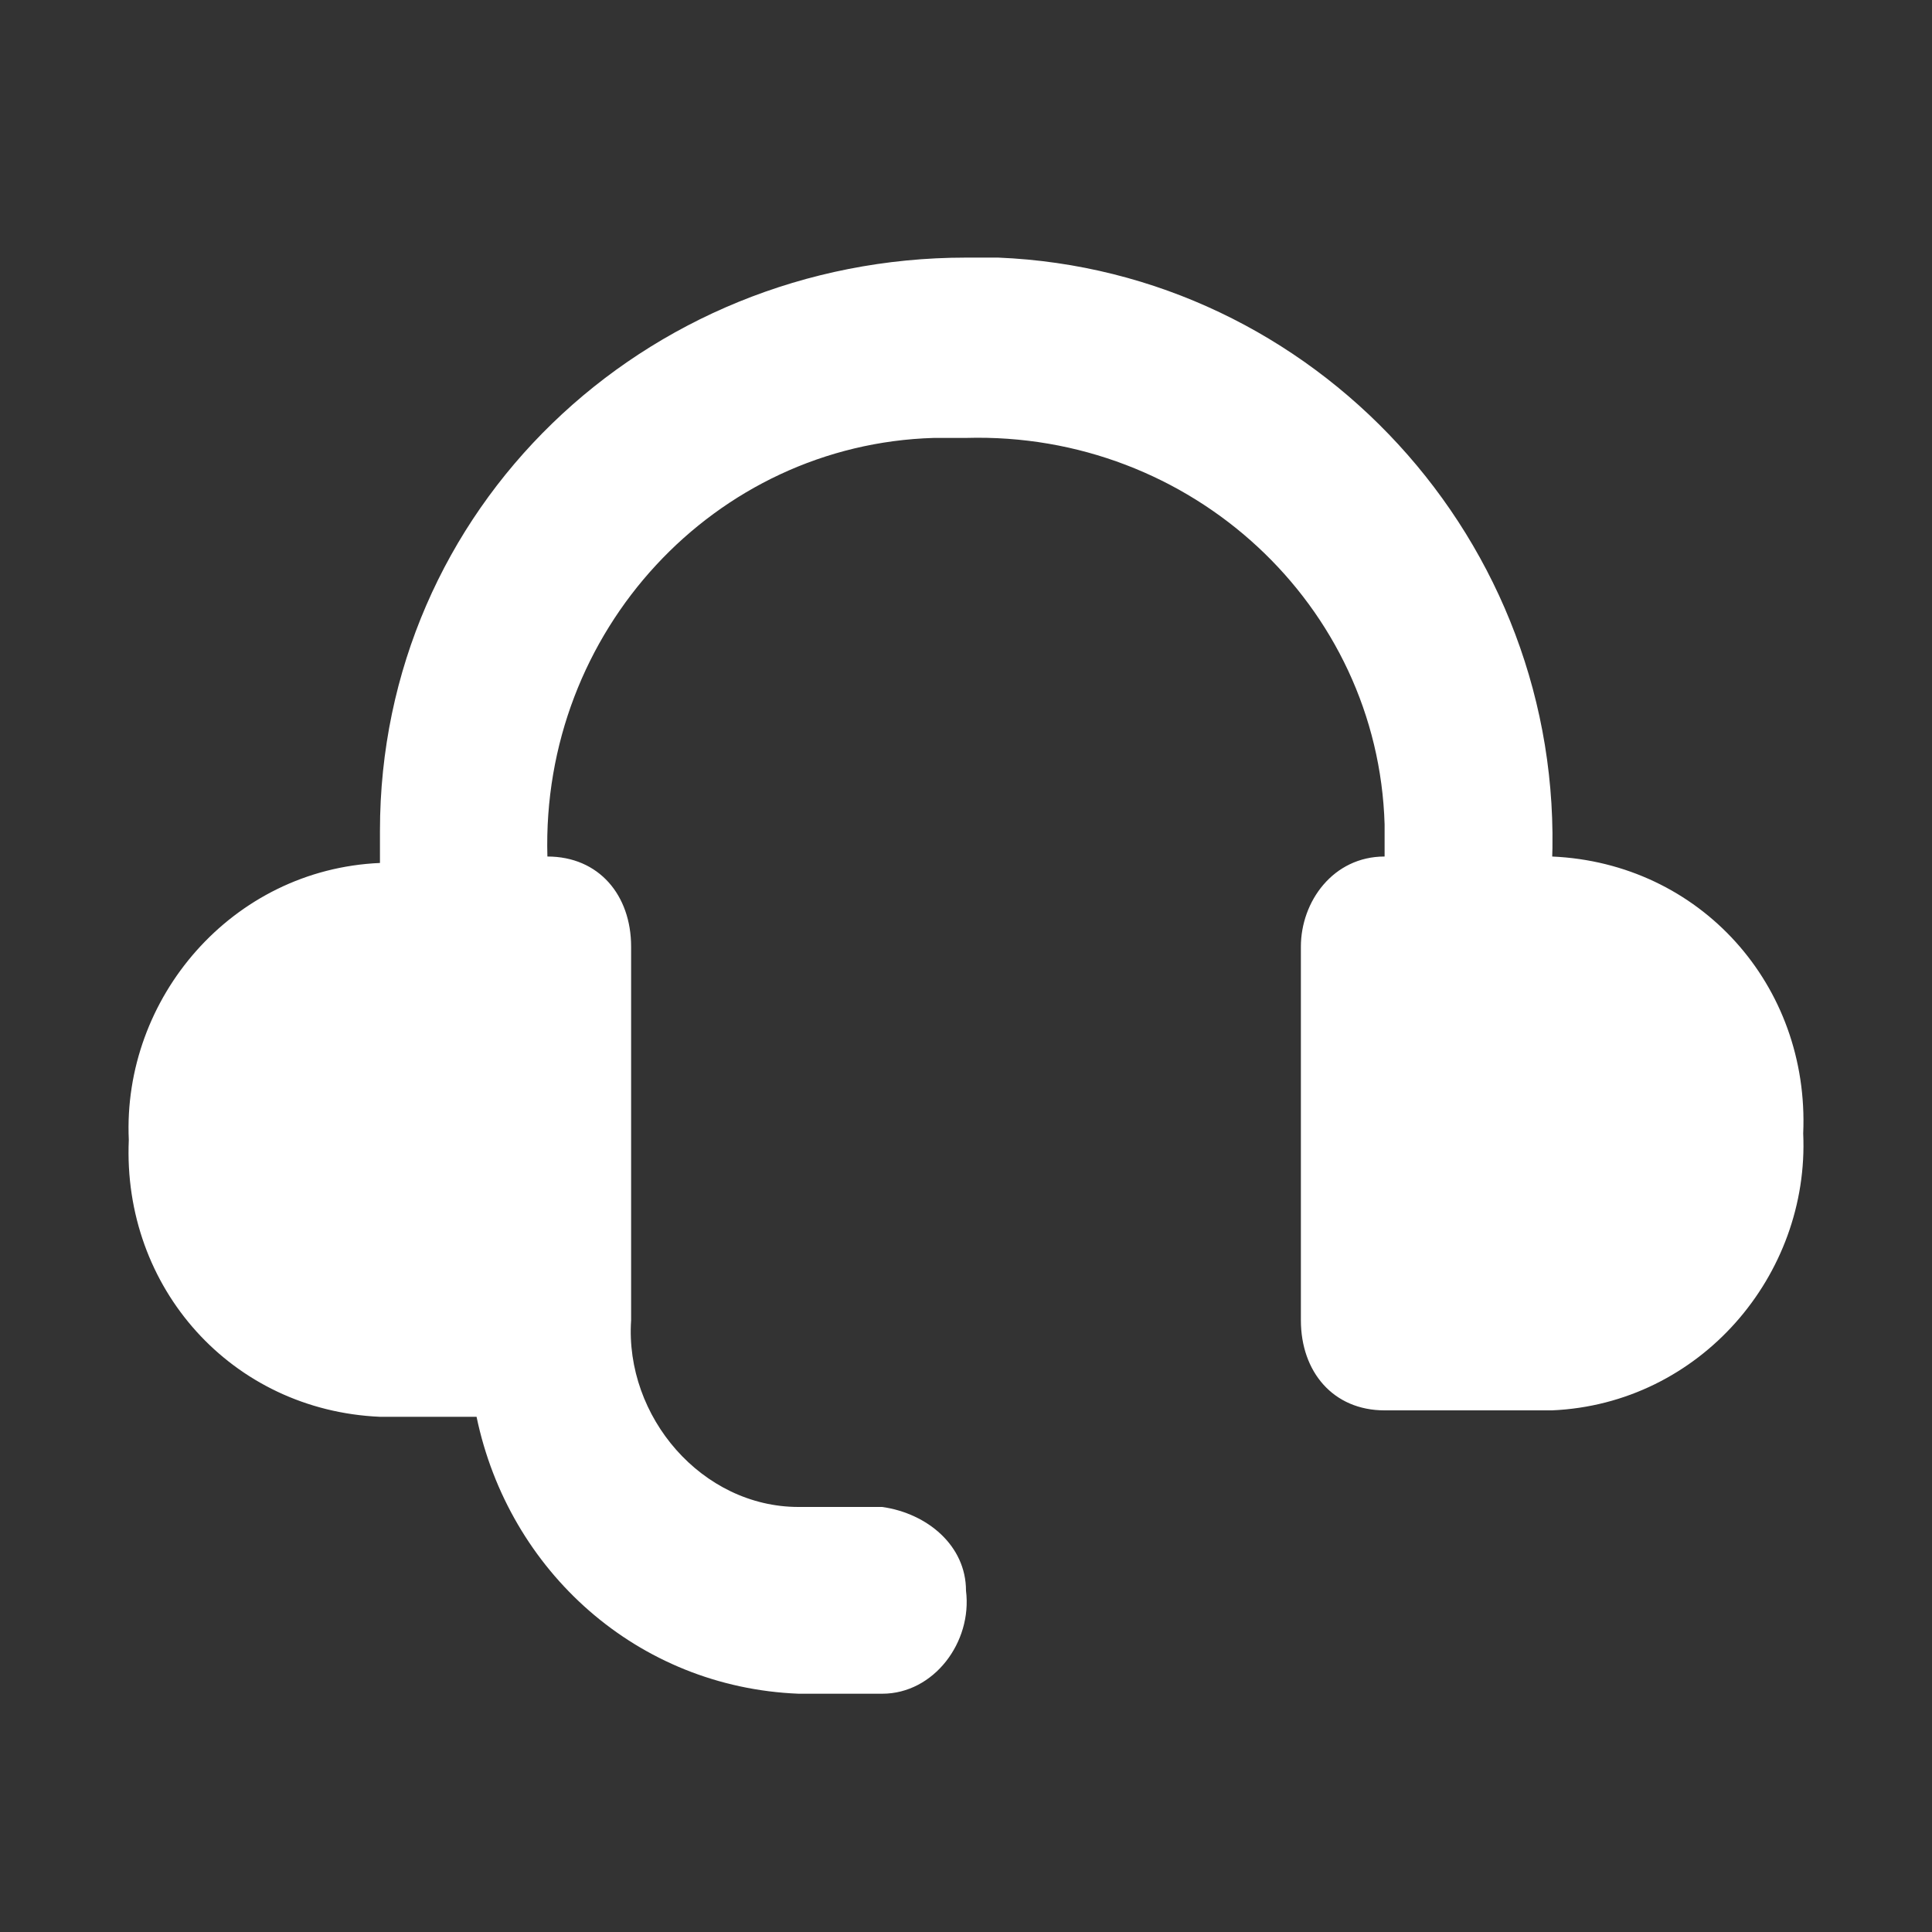 <?xml version="1.0" encoding="UTF-8"?>
<svg xmlns="http://www.w3.org/2000/svg" version="1.1" viewBox="0 0 30 30" width="30" height="30">
  <rect x="0" y="0" width="30" height="30" fill="#333333" stroke="none"/>
  <path fill="#fff" d="M24.1,13.4c.2-5-3.7-9.2-8.6-9.4-.2,0-.3,0-.5,0-5,0-9.1,3.9-9.1,8.9,0,.2,0,.3,0,.5-2.3.1-4,2.1-3.9,4.3-.1,2.3,1.6,4.2,3.9,4.3h1.5c.5,2.4,2.5,4.2,5,4.3h1.3c.8,0,1.4-.8,1.3-1.6,0-.7-.6-1.2-1.3-1.3h-1.3c-1.5,0-2.7-1.4-2.6-2.9v-5.8c0-.8-.5-1.4-1.3-1.4-.1-3.5,2.6-6.4,6-6.5.2,0,.3,0,.5,0,3.5-.1,6.4,2.6,6.5,6,0,.2,0,.3,0,.5-.8,0-1.3.7-1.3,1.4v5.8c0,.8.5,1.4,1.3,1.4h2.6c2.3-.1,4-2.1,3.9-4.3.1-2.3-1.6-4.2-3.9-4.3"></path>
</svg>
